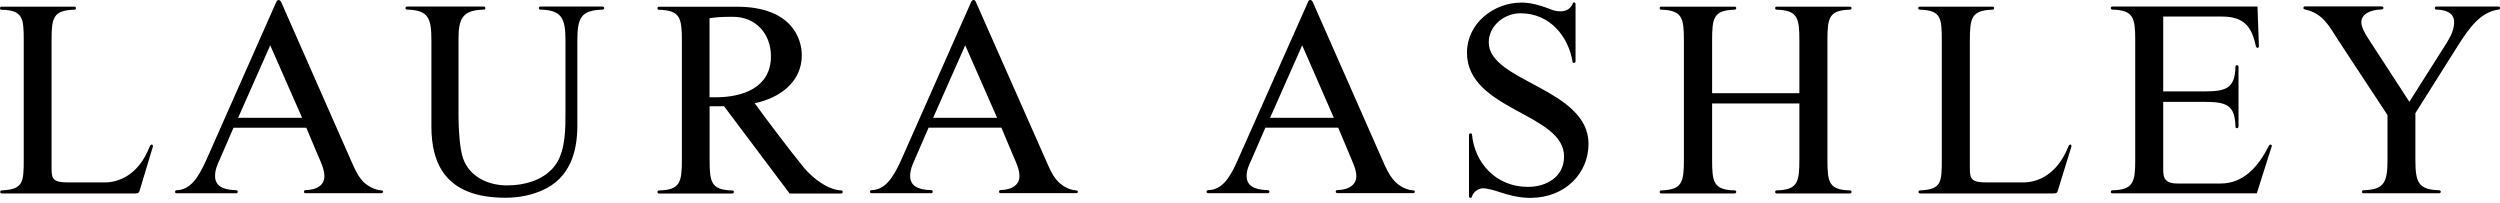 <svg enable-background="new 0 0 320 26" viewBox="0 0 320 26" xmlns="http://www.w3.org/2000/svg"><path d="m203.33 18.41c0-7.09-12.77-7.95-12.77-12.98 0-2.16 2.02-3.73 4.04-3.73 3.9 0 6.15 3.08 6.68 6.15 0 .11.07.21.18.21s.21-.11.21-.21v-7.36c0-.11-.11-.18-.21-.18-.14 0-.14.12-.18.23-.25.51-.72.91-1.55.91-.44 0-.83-.07-1.62-.4-.86-.32-2.09-.72-3.36-.72-3.64 0-6.98 2.73-6.98 6.4 0 7.4 12.43 7.74 12.43 13.29 0 2.64-2.27 3.9-4.62 3.9-4.17 0-6.82-3.15-7.16-6.65 0-.11-.07-.21-.18-.21-.14 0-.21.11-.21.21v7.88c0 .11.11.18.21.18.14 0 .14-.11.18-.21.14-.46.72-1.02 1.44-1.02.44 0 1.34.23 2.16.51.86.28 2.27.72 3.9.72 4.47-.03 7.41-3.18 7.41-6.92m33.67 6.17c0-.16-.11-.21-.21-.21-2.71-.07-2.88-1.06-2.88-3.94v-15.25c0-2.88.18-3.87 2.88-3.94.11 0 .21-.07.21-.21 0-.11-.11-.18-.21-.18h-9.39c-.11 0-.18.07-.18.18 0 .14.07.21.18.21 2.71.07 2.92 1.06 2.92 3.94v6.75h-11.17v-6.75c0-2.88.18-3.87 2.88-3.94.11 0 .21-.07.21-.21 0-.11-.11-.18-.21-.18h-9.41c-.11 0-.18.07-.18.18 0 .14.07.21.18.21 2.71.07 2.92 1.06 2.92 3.94v15.25c0 2.88-.21 3.87-2.92 3.94-.11 0-.18.07-.18.21 0 .11.07.18.18.18h9.41c.11 0 .21-.07.21-.21 0-.11-.11-.18-.21-.18-2.71-.07-2.88-1.06-2.88-3.94v-7.19h11.17v7.19c0 2.88-.21 3.87-2.92 3.94-.11 0-.18.07-.18.21 0 .11.07.18.18.18h9.39c.11 0 .21-.07.21-.21zm28.12-5.75c.11-.37-.21-.47-.37-.07-1.48 3.71-4.04 4.59-5.79 4.59h-4.66c-1.88 0-2.16-.39-2.16-1.76v-16.41c0-2.88.21-3.87 2.92-3.94.11 0 .18-.07.18-.21 0-.11-.07-.18-.18-.18h-9.32c-.11 0-.21.07-.21.21 0 .11.11.18.21.18 2.71.07 2.81 1.06 2.81 3.94v15.25c0 2.88-.04 3.83-2.78 3.94-.11 0-.21.07-.21.21 0 .11.11.18.21.18h17.06c.44 0 .51-.12.58-.39zm25.67-.14c.04-.11-.07-.18-.18-.18s-.14.07-.21.18c-1.3 2.57-3.18 4.8-6.17 4.8h-5.49c-1.81 0-1.85-.9-1.85-1.92v-8.53h5.31c2.85 0 3.87.44 3.94 3.18 0 .11.07.19.18.19s.21-.07.21-.23v-7.66c0-.11-.11-.18-.21-.18s-.18.07-.18.18c-.07 2.71-1.09 3.18-3.94 3.18h-5.31v-9.58h7.53c2.85 0 3.82 1.34 4.33 3.8.04.11.11.21.21.21.11 0 .18-.11.18-.21l-.18-5.08h-18.59c-.11 0-.18.07-.18.18 0 .14.07.21.18.21 2.73.07 2.94 1.06 2.94 3.94v15.25c0 2.88-.21 3.87-2.94 3.94-.11 0-.18.07-.18.21 0 .11.07.18.18.18h18.5zm29.21-17.67c0-.11-.07-.18-.18-.18h-7.98c-.11 0-.18.07-.18.21 0 .11.07.18.18.18 1.85.04 2.29.86 2.29 1.58 0 .83-.32 1.67-.93 2.64l-4.8 7.58-5.17-7.95c-.55-.83-.98-1.65-.98-2.23 0-.98 1.02-1.6 2.6-1.64.11 0 .23-.07.23-.21 0-.11-.12-.18-.23-.18h-9.83c-.11 0-.18.07-.18.21 0 .11.07.14.18.18 2.34.51 3.08 2.09 4.34 4.04l6.24 9.48v5.68c0 2.88-.37 3.87-3.08 3.94-.11 0-.18.07-.18.21 0 .11.07.18.18.18h9.69c.11 0 .21-.07.21-.21 0-.11-.11-.18-.21-.18-2.71-.07-3.04-1.06-3.04-3.94v-5.93l5.42-8.6c1.48-2.32 2.9-4.34 5.24-4.66.1.01.17-.06.17-.2m-138.9 23.56c0-.16-.07-.21-.18-.21-.91-.05-1.71-.51-2.29-1.06-.51-.51-.9-1.09-1.41-2.22l-9.18-20.82c-.18-.35-.47-.39-.62 0l-8.97 20.17c-1.04 2.41-2.06 3.85-3.8 3.9-.11 0-.21.07-.21.21 0 .11.11.18.21.18h7.63c.11 0 .21-.07.21-.21 0-.11-.11-.18-.21-.18-1.85-.05-2.71-.62-2.71-1.83 0-.76.28-1.35.62-2.07l1.78-4.1h9.32l1.41 3.36c.44 1.09.91 1.95.91 2.85 0 1.02-.83 1.74-2.43 1.78-.11 0-.21.07-.21.21 0 .11.11.18.21.18h9.72c.11 0 .21-.07.21-.21zm-10.37-9.5h-8.16l4.11-9.28zm-151.18 3.75c.11-.37-.21-.47-.39-.07-1.44 3.71-4.04 4.59-5.75 4.59h-4.65c-1.92 0-2.16-.4-2.16-1.76v-16.41c0-2.88.18-3.87 2.94-3.94.11 0 .18-.07.18-.21 0-.11-.07-.18-.21-.18h-9.33c-.11.01-.18.08-.18.22 0 .11.07.18.21.18 2.71.06 2.83 1.05 2.83 3.93v15.25c0 2.88-.07 3.83-2.83 3.94-.11 0-.18.07-.18.21 0 .11.07.18.21.18h17.06c.44 0 .51-.12.58-.39zm57.79-17.78c0-.14-.11-.21-.23-.21h-7.95c-.11 0-.18.07-.18.21 0 .11.07.18.18.18 2.71.07 3.22 1.06 3.22 3.94v9.14c0 1.95.04 4.82-1.2 6.68-1.37 2.02-3.94 2.74-6.3 2.74-2.39 0-4.77-1.09-5.61-3.46-.44-1.27-.58-3.9-.58-5.31v-9.79c-.04-2.88.55-3.87 3.25-3.94.11 0 .18-.07.18-.18 0-.14-.07-.21-.18-.21h-9.83c-.11 0-.21.07-.21.21 0 .11.11.18.21.18 2.71.07 3.11 1.06 3.11 3.94v11.03c0 4.73 1.81 9.11 9.46 9.11 1.95 0 3.46-.4 4.7-.93 3.59-1.58 4.52-4.96 4.52-8.28v-10.92c0-2.88.47-3.87 3.18-3.94.13-.01.26-.08.26-.19m30.52 23.53c0-.14-.07-.21-.18-.21-1.71-.05-3.66-1.57-4.77-2.9-1.72-2.09-5.06-6.52-6.31-8.26 3.15-.65 6.03-2.67 6.03-6.14 0-2.09-1.27-6.21-8.32-6.21h-9.97c-.11 0-.18.07-.18.18 0 .14.07.21.18.21 2.73.07 2.94 1.06 2.94 3.94v15.25c0 2.88-.21 3.87-2.94 3.94-.11 0-.18.07-.18.21 0 .11.07.18.18.18h9.39c.11 0 .21-.07.21-.21 0-.11-.11-.18-.21-.18-2.71-.07-2.9-1.06-2.9-3.94v-6.84h1.85l8.39 11.17h6.61c.11 0 .18-.07.18-.21zm-9.18-17.37c0 4.01-3.62 5.24-7.05 5.24h-.81v-10.12c.98-.14 1.6-.18 2.97-.18 2.94-.01 4.89 2.15 4.89 5.06zm-49.64 17.37c0-.14-.07-.21-.21-.21-.86-.05-1.67-.51-2.29-1.06-.49-.51-.86-1.09-1.37-2.22l-9.17-20.81c-.18-.35-.47-.39-.65 0l-8.93 20.17c-1.09 2.41-2.09 3.85-3.83 3.9-.11 0-.18.07-.18.21 0 .11.07.18.18.18h7.65c.11 0 .19-.07.19-.21 0-.11-.07-.18-.19-.18-1.85-.05-2.71-.62-2.71-1.83 0-.76.25-1.35.58-2.07l1.78-4.1h9.32l1.41 3.36c.47 1.09.9 1.95.9 2.85 0 1.02-.79 1.74-2.43 1.78-.11 0-.18.07-.18.21 0 .11.07.18.18.18h9.72c.14 0 .21-.07.21-.21zm-10.37-9.5h-8.19l4.11-9.28zm99.31 9.5c0-.14-.11-.21-.21-.21-.91-.05-1.67-.51-2.27-1.06-.51-.51-.88-1.09-1.37-2.22l-9.21-20.82c-.14-.35-.44-.39-.62 0l-8.93 20.17c-1.09 2.41-2.09 3.85-3.83 3.9-.11 0-.18.07-.18.21 0 .11.07.18.18.18h7.67c.11 0 .18-.07.18-.21 0-.11-.07-.18-.18-.18-1.85-.05-2.71-.62-2.71-1.83 0-.76.26-1.35.58-2.07l1.78-4.1h9.32l1.41 3.36c.47 1.09.9 1.95.9 2.85 0 1.02-.83 1.74-2.43 1.78-.11 0-.18.07-.18.21 0 .11.07.18.18.18h9.72c.11 0 .21-.07.21-.21zm-10.35-9.5h-8.19l4.11-9.28z"/></svg>